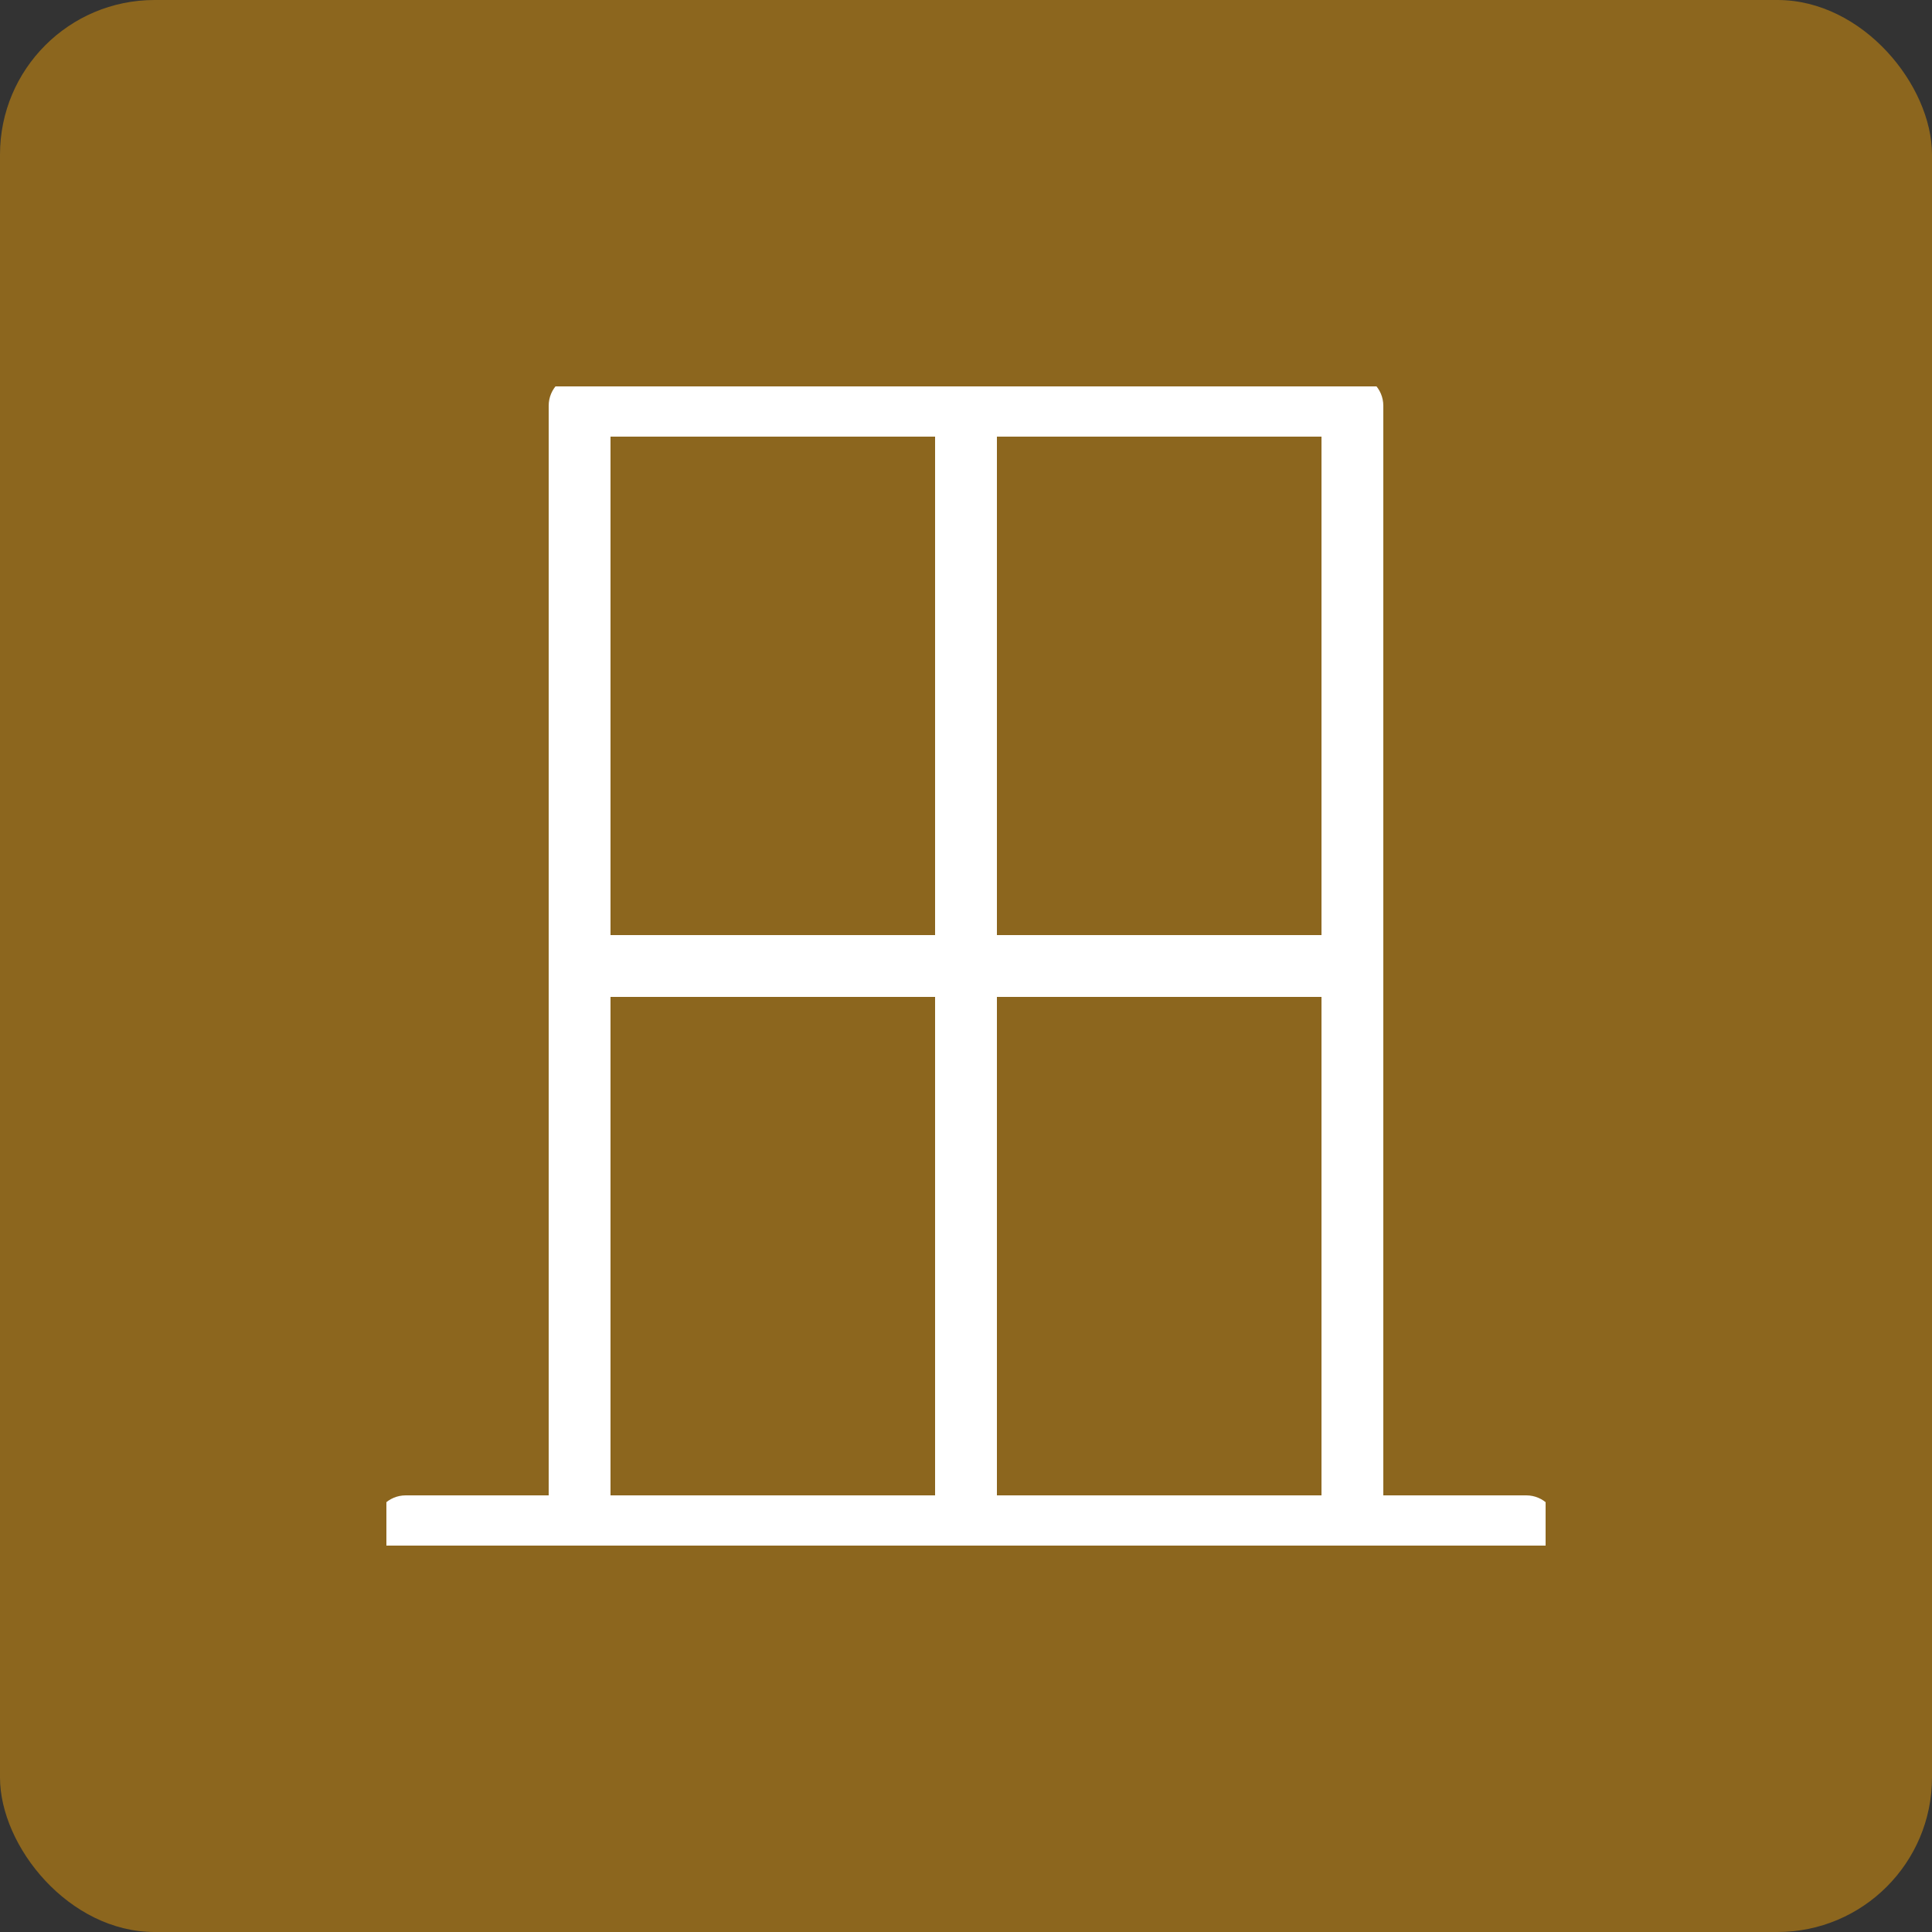 <?xml version="1.0" encoding="UTF-8"?> <svg xmlns="http://www.w3.org/2000/svg" width="50" height="50" viewBox="0 0 50 50" fill="none"><rect x="0" y="0" width="50" height="50" fill="#333333" stroke="none"/><rect width="50" height="50" rx="4" fill="#8C661E"></rect><g clip-path="url(#clip0_3328_518)"><path d="M35 9.85C35.359 9.85 35.65 10.141 35.65 10.5V38.85H39.5C39.859 38.85 40.15 39.141 40.15 39.5C40.15 39.859 39.859 40.15 39.5 40.15H10.5C10.141 40.15 9.85 39.859 9.85 39.5C9.85 39.141 10.141 38.85 10.5 38.85H14.35V10.5C14.35 10.141 14.641 9.85 15 9.85H35ZM25.65 38.85H34.35V25.65H25.65V38.85ZM15.65 38.85H24.35V25.65H15.65V38.85ZM25.65 24.35H34.35V11.15H25.65V24.35ZM15.65 24.35H24.35V11.15H15.65V24.35Z" fill="white" stroke="white" stroke-width="0.3"></path></g><defs><clipPath id="clip0_3328_518"><rect width="30" height="30" fill="white" transform="translate(10 10)"></rect></clipPath></defs></svg> 